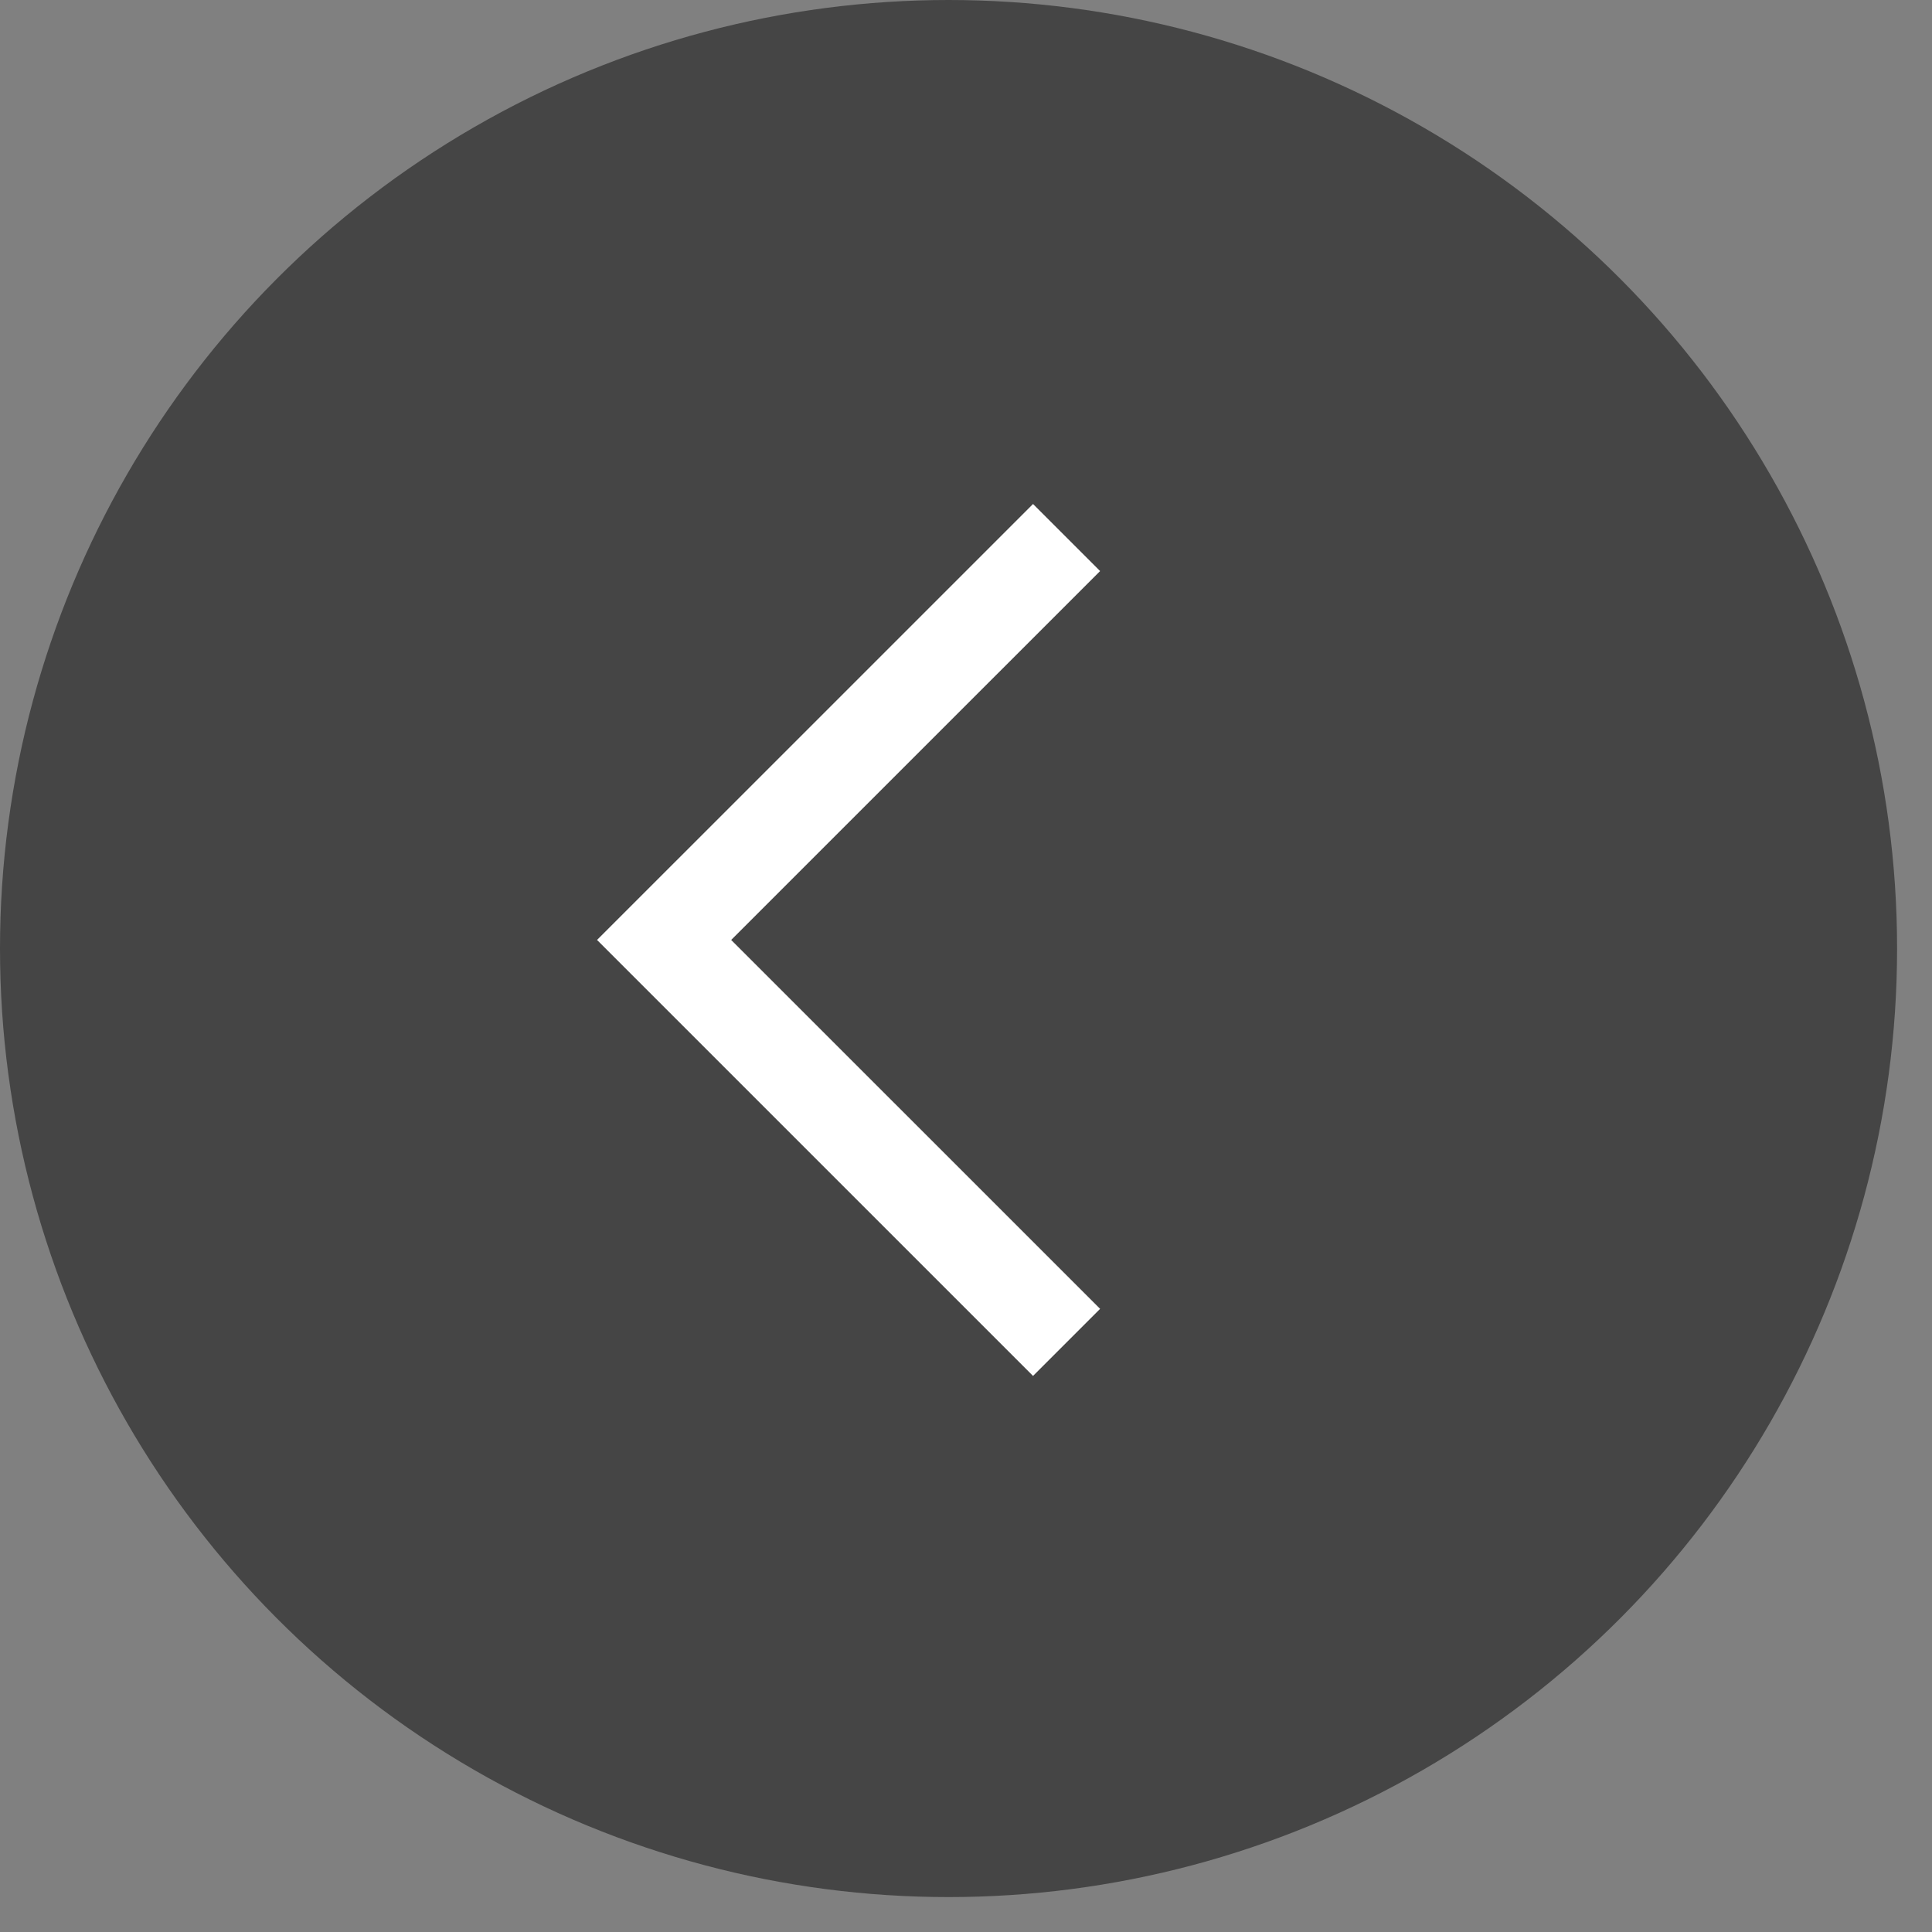 <?xml version="1.0" encoding="UTF-8"?> <svg xmlns="http://www.w3.org/2000/svg" width="54" height="54" viewBox="0 0 54 54" fill="none"><rect x="0" y="0" width="54" height="54" fill="#808080" stroke="none"/><circle cx="26.512" cy="26.512" r="26.512" fill="#454545"></circle><path d="M29.811 15.024L18.562 26.272L29.811 37.52" stroke="white" stroke-width="2.651"></path></svg> 